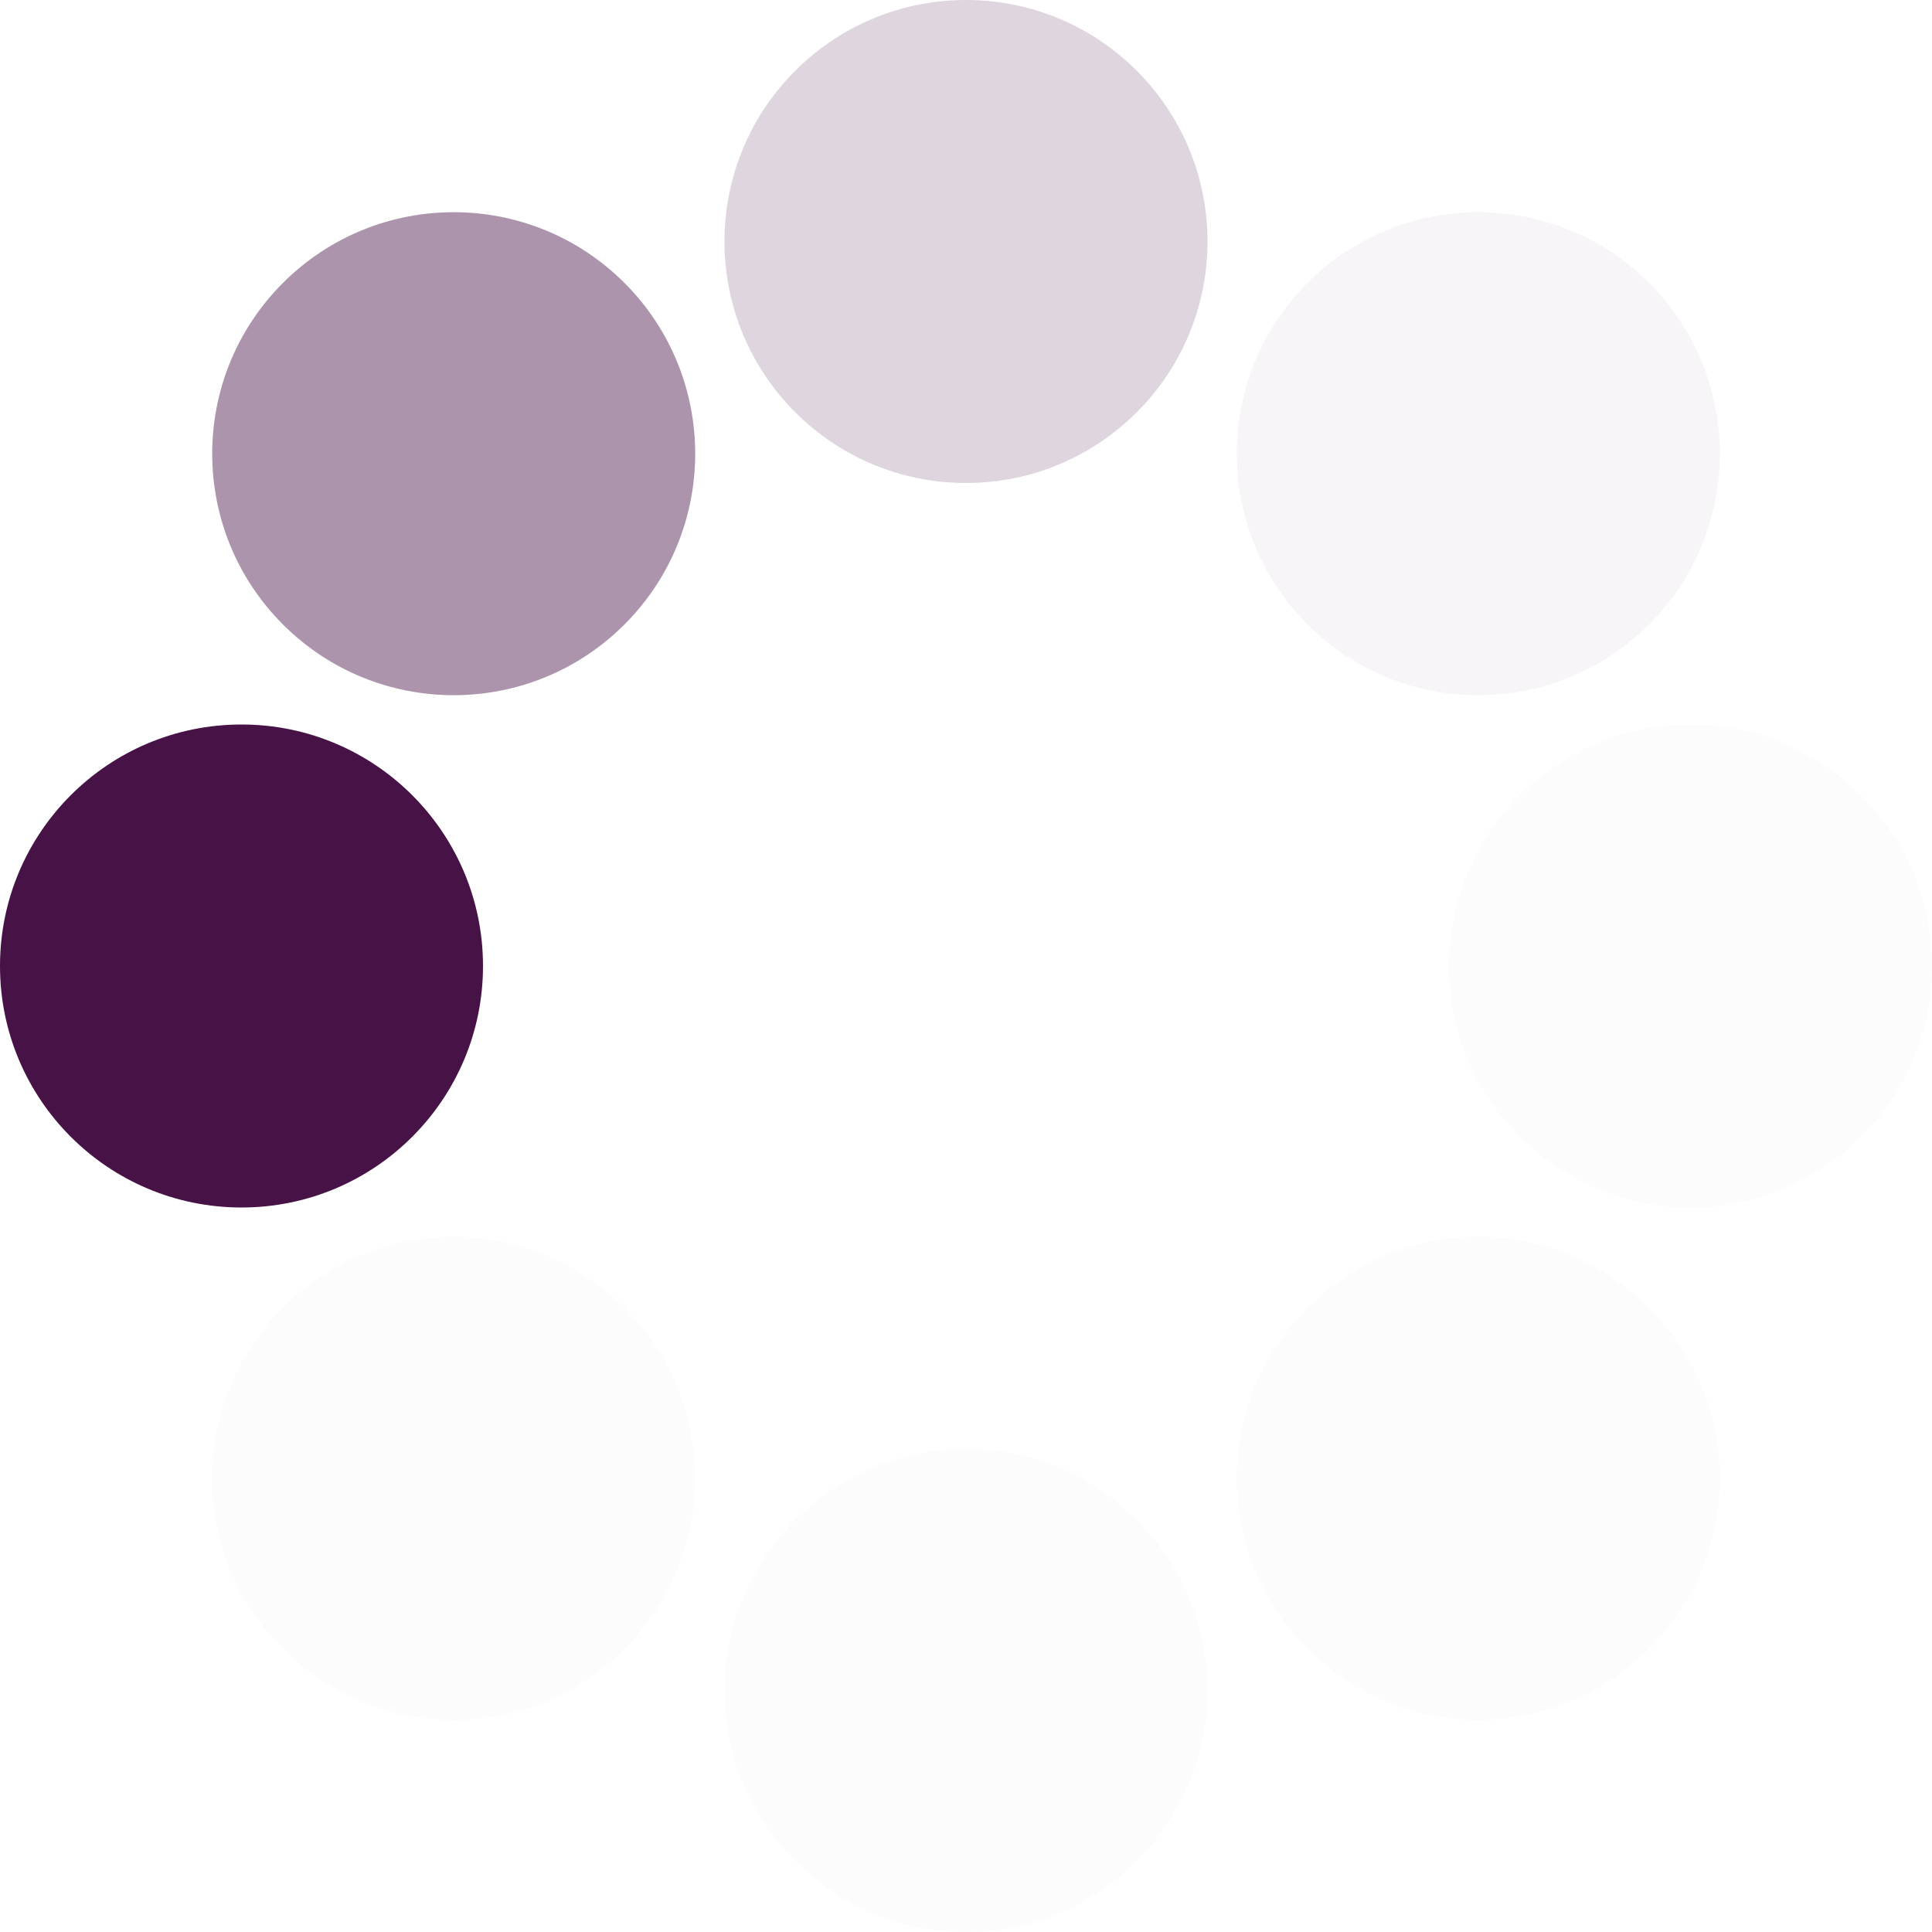 <svg xmlns="http://www.w3.org/2000/svg" version="1.0" width="64" height="64" viewBox="0 0 128 128"><g><circle cx="16" cy="64" r="16" fill="#471347"/><circle cx="16" cy="64" r="16" fill="#846284" fill-opacity=".67" transform="rotate(45 64 64)"/><circle cx="16" cy="64" r="16" fill="#b29cb2" fill-opacity=".42" transform="rotate(90 64 64)"/><circle cx="16" cy="64" r="16" fill="#dad0da" fill-opacity=".2" transform="rotate(135 64 64)"/><circle cx="16" cy="64" r="16" fill="#e9e3e9" fill-opacity=".12" transform="rotate(180 64 64)"/><circle cx="16" cy="64" r="16" fill="#e9e3e9" fill-opacity=".12" transform="rotate(225 64 64)"/><circle cx="16" cy="64" r="16" fill="#e9e3e9" fill-opacity=".12" transform="rotate(270 64 64)"/><circle cx="16" cy="64" r="16" fill="#e9e3e9" fill-opacity=".12" transform="rotate(315 64 64)"/><animateTransform attributeName="transform" type="rotate" values="0 64 64;315 64 64;270 64 64;225 64 64;180 64 64;135 64 64;90 64 64;45 64 64" calcMode="discrete" dur="720ms" repeatCount="indefinite"/></g></svg>
